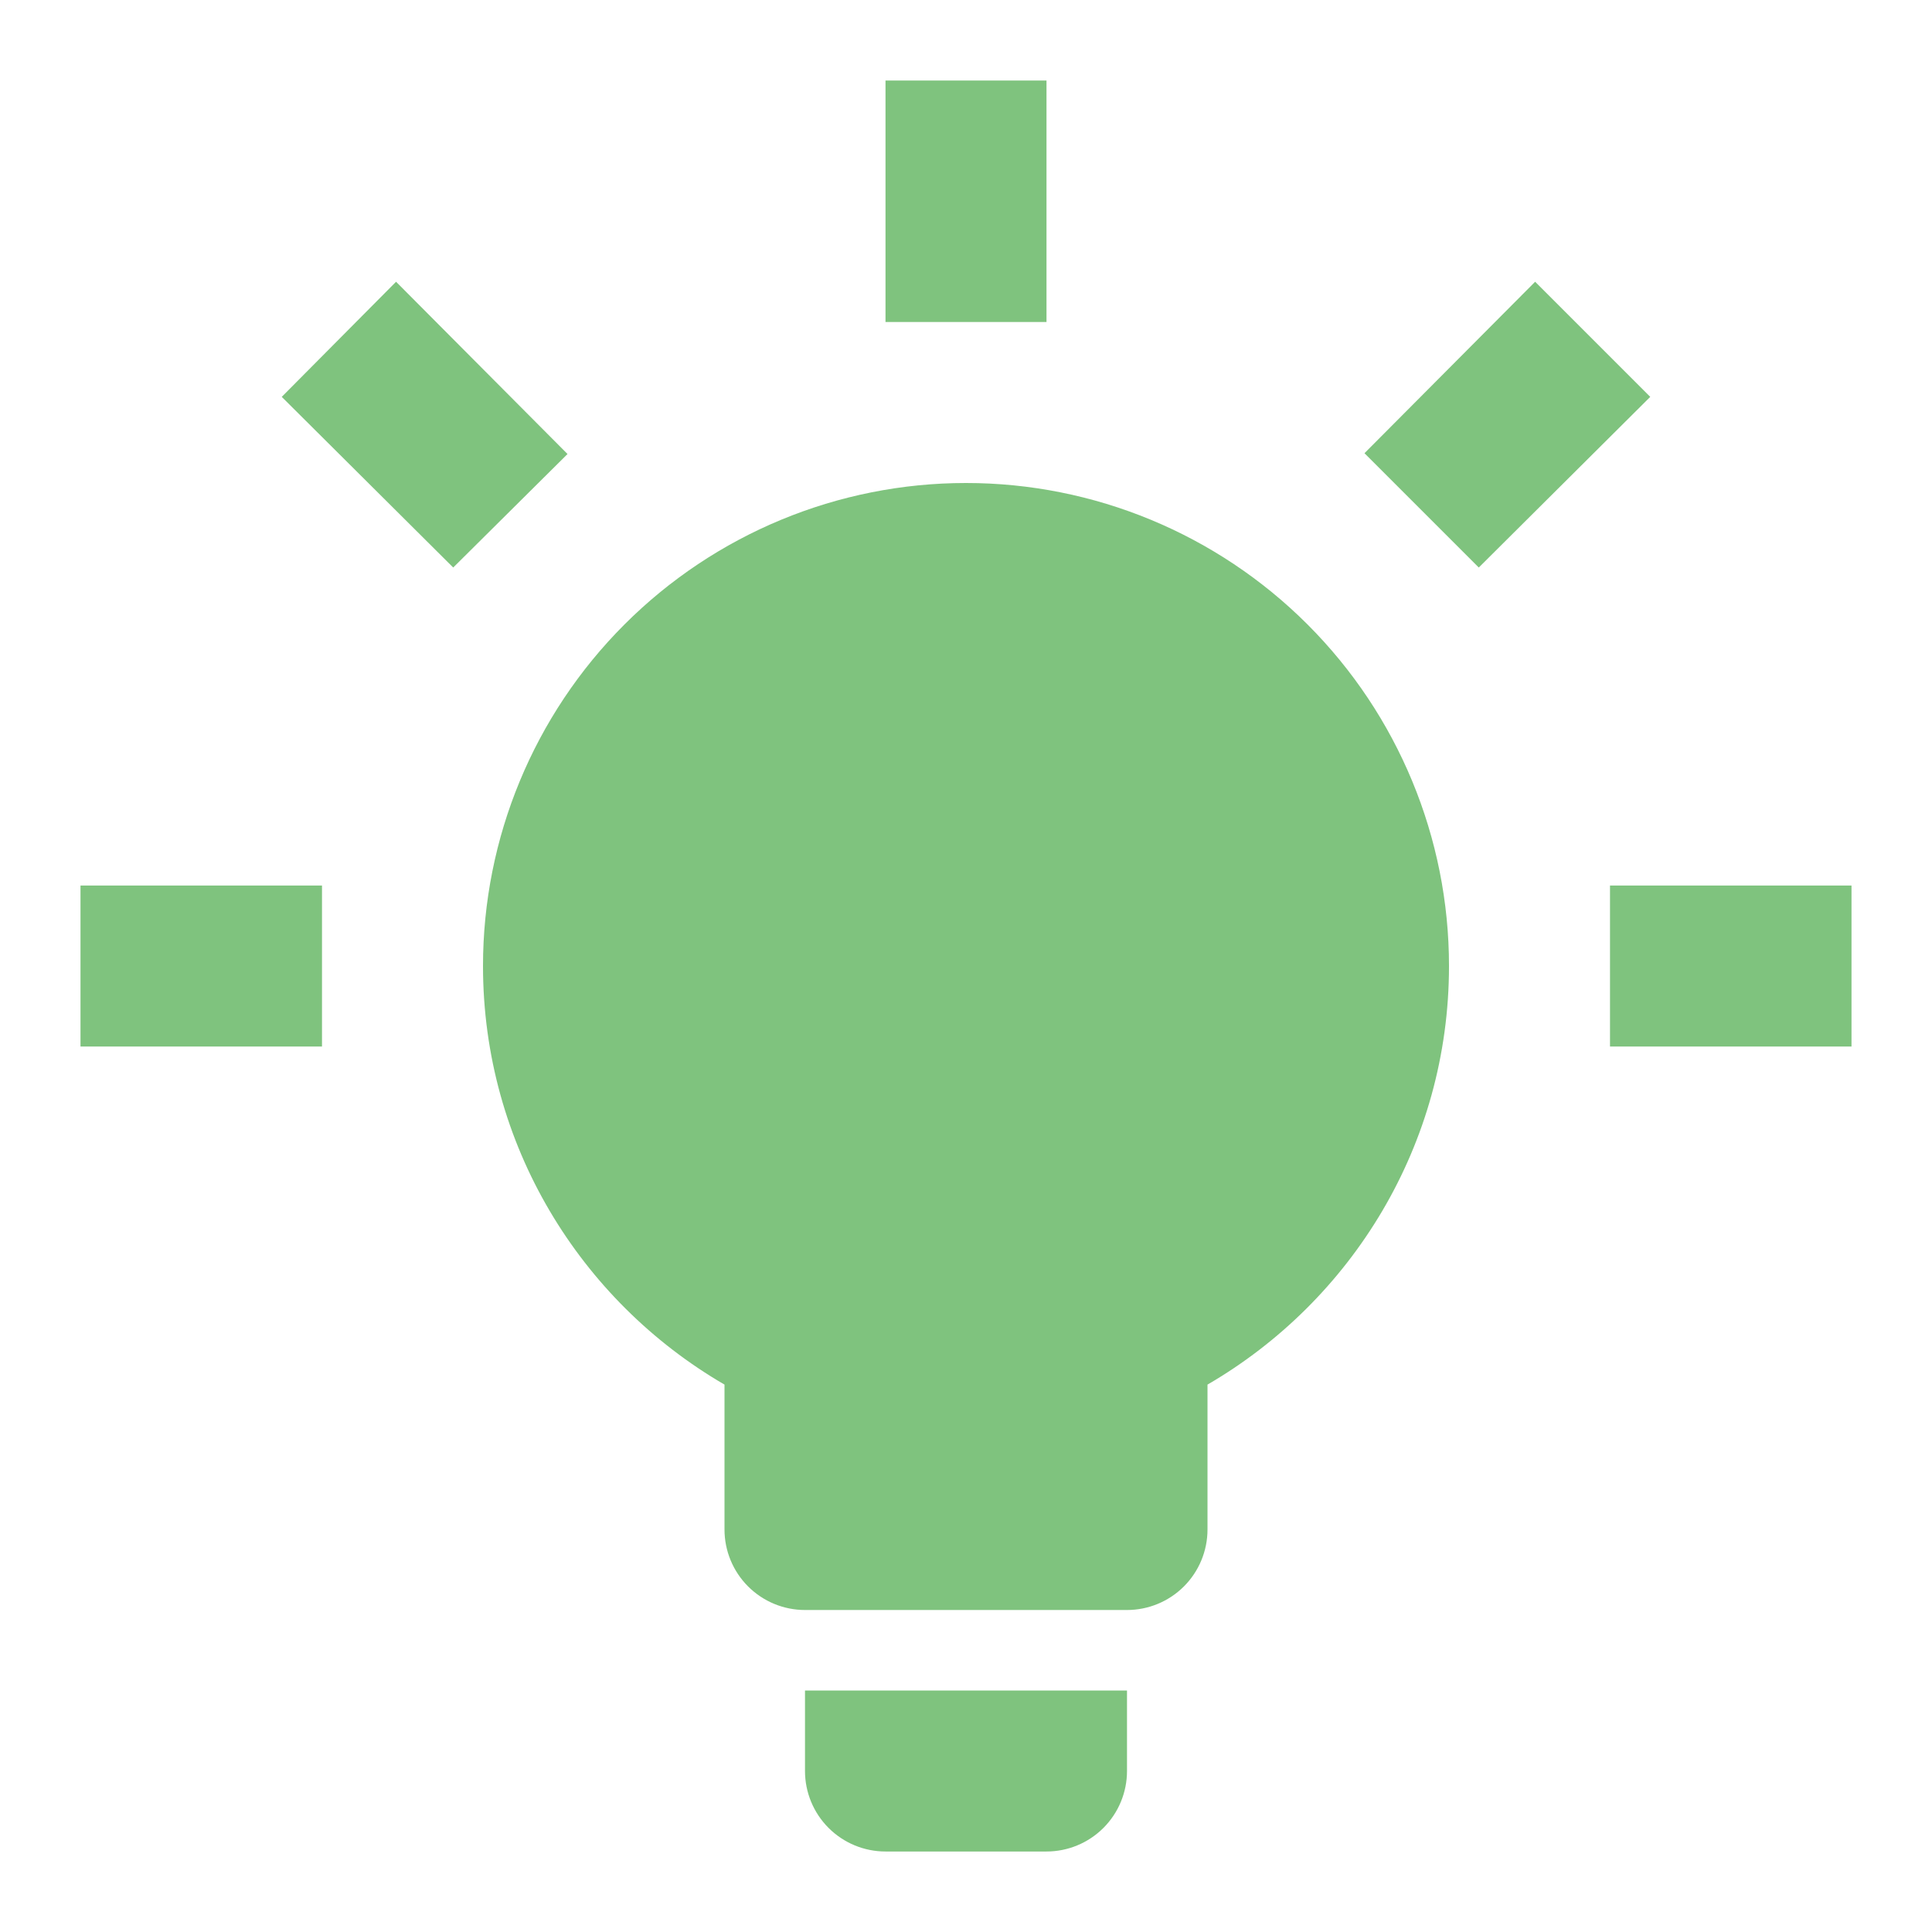 <svg width="500" height="500" viewBox="0 0 500 500" fill="none" xmlns="http://www.w3.org/2000/svg">
<path d="M250 125C283.152 125 314.946 138.17 338.388 161.612C361.83 185.054 375 216.848 375 250C375 296.25 349.792 336.667 312.5 358.334V395.834C312.5 401.359 310.305 406.658 306.398 410.565C302.491 414.472 297.192 416.667 291.667 416.667H208.333C202.808 416.667 197.509 414.472 193.602 410.565C189.695 406.658 187.5 401.359 187.5 395.834V358.334C150.208 336.667 125 296.25 125 250C125 216.848 138.17 185.054 161.612 161.612C185.054 138.17 216.848 125 250 125ZM291.667 437.5V458.334C291.667 463.859 289.472 469.158 285.565 473.065C281.658 476.972 276.359 479.167 270.833 479.167H229.167C223.641 479.167 218.342 476.972 214.435 473.065C210.528 469.158 208.333 463.859 208.333 458.334V437.5H291.667ZM416.667 229.167H479.167V270.834H416.667V229.167ZM20.833 229.167H83.333V270.834H20.833V229.167ZM270.833 20.834V83.334H229.167V20.834H270.833ZM102.5 72.917L146.875 117.5L117.292 146.875L72.917 102.708L102.5 72.917ZM353.125 117.292L397.292 72.917L427.083 102.708L382.708 146.875L353.125 117.292Z" fill="#7FC37E"/>
</svg>
